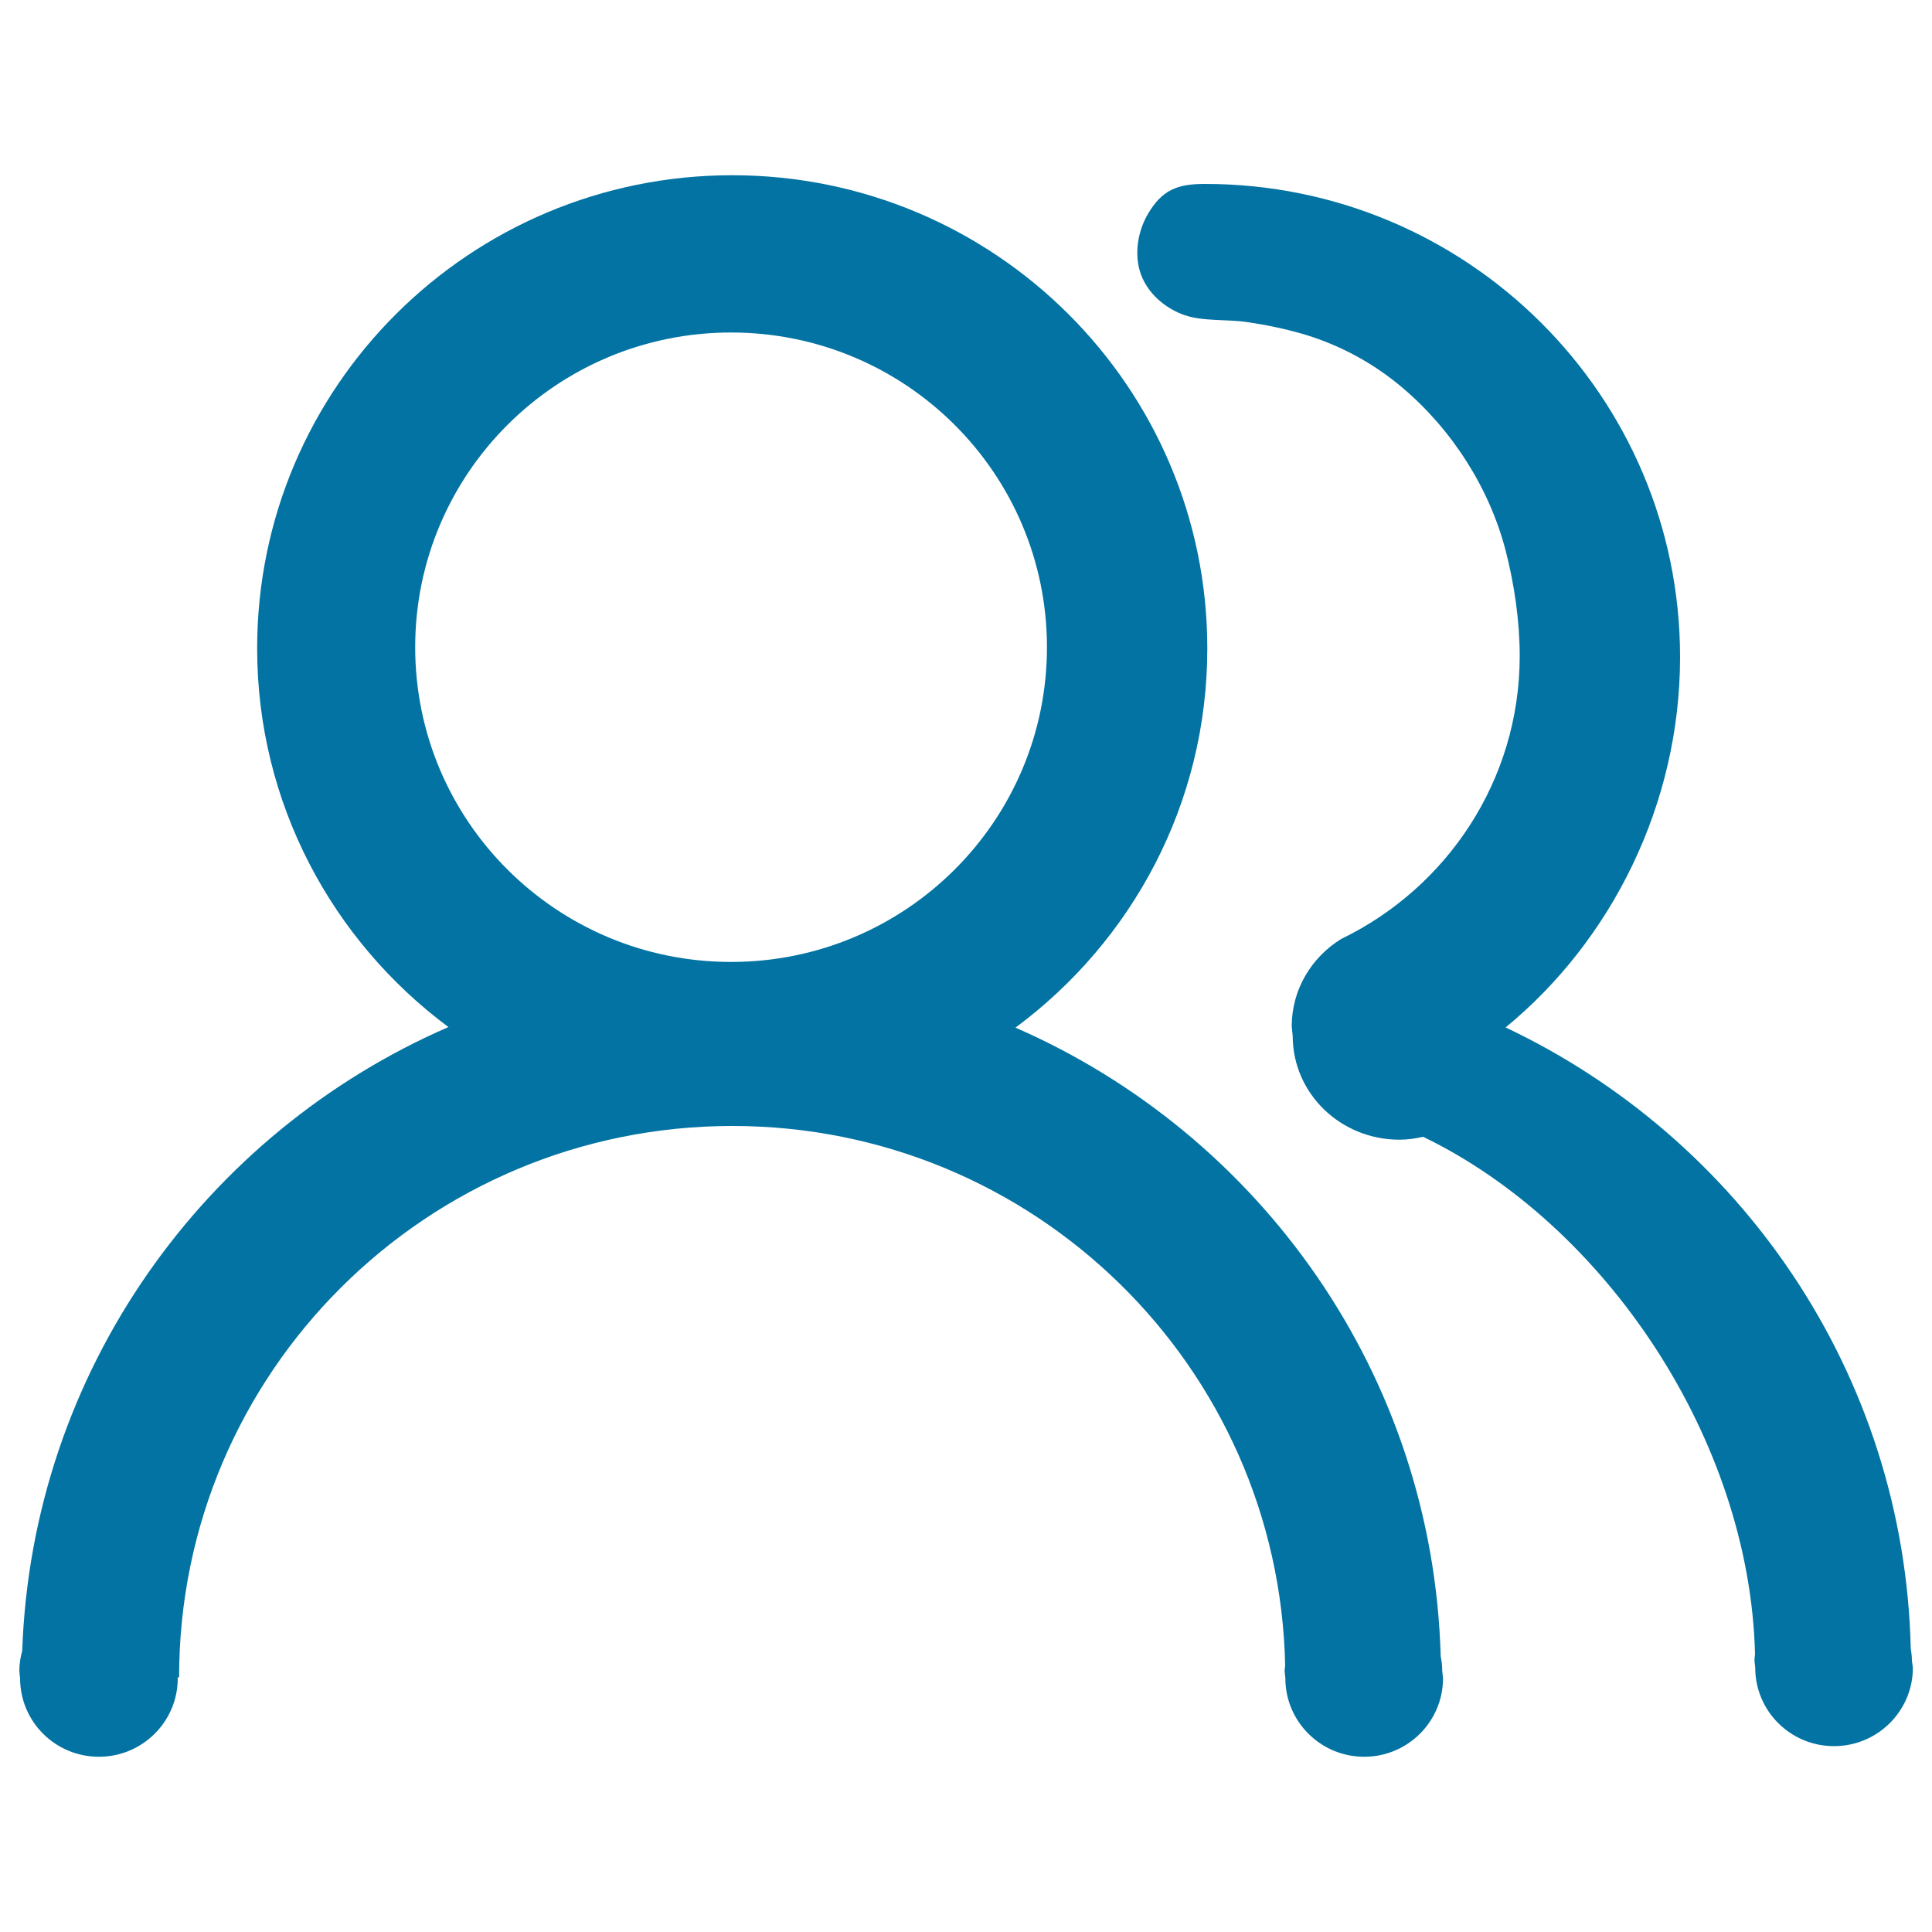 <svg xmlns="http://www.w3.org/2000/svg" viewBox="0 0 1000 1000" style="fill:#0273a2">
<title>Friends SVG icon</title>
<path d="M745.7,857.3c-4-145.7-93.4-270.1-220.1-325.4c60.2-44.6,99.3-115.8,99.3-196.3c0-135.2-110.1-244.9-245.9-244.9c-135.8,0-245.9,109.6-245.9,244.9c0,80.3,39,151.4,99,196C106,586.4,16.6,709.6,11.5,854.4c-0.9,3.4-1.5,6.8-1.5,10.5l0.4,3.8c0,22.4,18.2,40.6,40.8,40.6c22.5,0,40.8-18.2,40.8-40.6l-0.1-0.5h0.8c0,0,0-0.1,0-0.1c0-157.6,128.2-285.3,286.4-285.3c156.2,0,283,124.6,286.1,279.4c-0.1,0.9-0.3,1.8-0.3,2.7l0.4,3.8c0,22.4,18.3,40.6,40.8,40.6c22.5,0,40.8-18.2,40.8-40.6l-0.4-3.8C746.5,862.3,746.2,859.7,745.7,857.3z M378.4,497.9c-90.3,0-163.5-72.9-163.5-162.9c0-90,73.2-162.9,163.5-162.9c90.3,0,163.5,72.9,163.5,162.9C541.9,425,468.7,497.9,378.4,497.9z"/><path d="M989.6,859.5c0-2.2-0.3-4.3-0.6-6.4c-3.4-142.2-88.2-263.8-209.7-321.3c54.8-45,90.3-115.5,90.3-191.7c0-135.2-110.1-244.9-245.9-244.9c-14.3,0-22.3,3-29.8,16c-5.5,9.6-7.2,22.7-2.5,32.9c4.1,9,12.5,15.8,21.7,19c9.4,3.3,22.4,2.1,32.3,3.6c10.3,1.5,20.4,3.6,30.4,6.6c18.3,5.6,35.2,14.8,49.9,27.2c25.7,21.7,45.1,51.8,53.6,84.4c4.5,17.4,7.3,36.6,7.3,54.6c0,64.5-37.8,120.1-92.4,146.5c-15.4,9.5-25.6,26.2-25.6,45.2l0.5,5c0,29.7,24.7,53.7,55.2,53.7c4.3,0,8.4-0.6,12.3-1.5c94.2,45.5,169.1,156.7,171.8,267.8c-0.1,1.1-0.3,2.1-0.3,3.2l0.4,3.8c0,22.4,18.2,40.6,40.8,40.6c22.5,0,40.8-18.2,40.8-40.6L989.6,859.5z"/>
</svg>